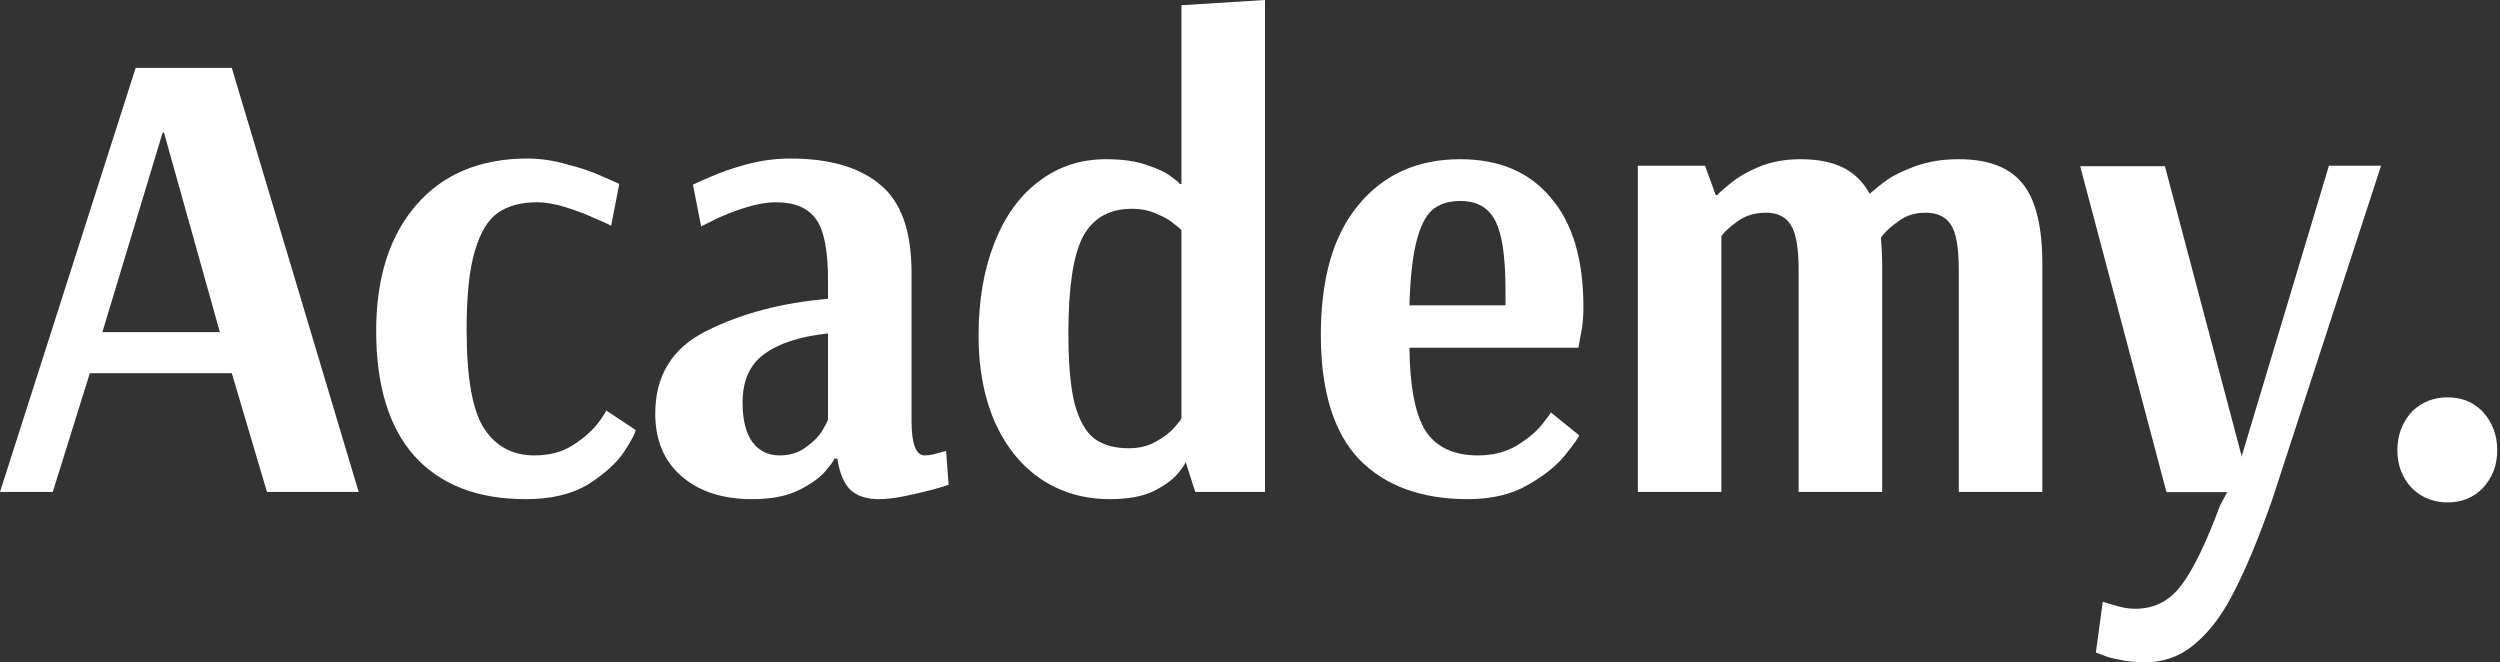 <?xml version="1.0" encoding="UTF-8"?> <svg xmlns="http://www.w3.org/2000/svg" width="151" height="40" viewBox="0 0 151 40" fill="none"><rect x="0" y="0" width="151" height="40" fill="#333333" stroke="none"/><path d="M0 29.714L8.195 4.099L14 4.099L21.664 29.714H16.125L14 22.542L5.425 22.542L3.187 29.714H0ZM6.184 20.059L13.279 20.059L9.902 8H9.826L6.184 20.059Z" fill="white"></path><path d="M31.751 30.148C28.842 30.148 26.604 29.281 25.035 27.547C23.492 25.813 22.721 23.291 22.721 19.98C22.721 16.775 23.53 14.24 25.149 12.374C26.768 10.509 29.006 9.576 31.864 9.576C32.649 9.576 33.445 9.695 34.255 9.931C35.089 10.141 35.785 10.378 36.342 10.64C36.898 10.877 37.252 11.034 37.404 11.113L36.911 13.636C36.784 13.557 36.468 13.412 35.962 13.202C35.456 12.966 34.874 12.742 34.217 12.532C33.559 12.322 32.965 12.217 32.434 12.217C31.473 12.217 30.688 12.427 30.081 12.847C29.474 13.268 29.006 14.043 28.678 15.172C28.349 16.276 28.184 17.852 28.184 19.901C28.184 22.818 28.538 24.814 29.247 25.892C29.955 26.969 30.967 27.507 32.282 27.507C33.167 27.507 33.926 27.31 34.558 26.916C35.216 26.496 35.722 26.062 36.076 25.616C36.43 25.143 36.607 24.867 36.607 24.788L38.39 25.971C38.39 26.128 38.163 26.562 37.707 27.271C37.252 27.954 36.531 28.611 35.545 29.241C34.558 29.846 33.294 30.148 31.751 30.148Z" fill="white"></path><path d="M45.42 30.148C43.65 30.148 42.233 29.688 41.171 28.768C40.108 27.849 39.577 26.588 39.577 24.985C39.577 22.673 40.614 21.005 42.688 19.98C44.788 18.929 47.228 18.286 50.011 18.049V16.906C50.011 15.12 49.77 13.898 49.29 13.241C48.809 12.558 48 12.217 46.862 12.217C46.331 12.217 45.724 12.322 45.041 12.532C44.383 12.742 43.801 12.966 43.295 13.202C42.815 13.438 42.499 13.596 42.347 13.675L41.854 11.153C42.005 11.074 42.36 10.916 42.916 10.68C43.498 10.417 44.219 10.168 45.079 9.931C45.964 9.695 46.849 9.576 47.734 9.576C50.112 9.576 51.92 10.102 53.16 11.153C54.425 12.177 55.057 13.951 55.057 16.473L55.057 25.419C55.057 26.811 55.322 27.507 55.854 27.507C56.056 27.507 56.296 27.468 56.574 27.389C56.853 27.31 57.042 27.258 57.144 27.232L57.295 29.281C57.169 29.333 56.865 29.425 56.385 29.557C55.904 29.688 55.348 29.819 54.715 29.951C54.108 30.082 53.565 30.148 53.084 30.148C52.35 30.148 51.781 29.964 51.377 29.596C50.972 29.202 50.706 28.571 50.58 27.704H50.39C50.39 27.783 50.213 28.033 49.859 28.453C49.53 28.847 48.999 29.228 48.266 29.596C47.532 29.964 46.584 30.148 45.42 30.148ZM47.089 27.507C47.697 27.507 48.215 27.35 48.645 27.035C49.1 26.719 49.442 26.378 49.669 26.01C49.897 25.616 50.011 25.392 50.011 25.34L50.011 20.138C48.316 20.322 47.026 20.742 46.141 21.399C45.281 22.03 44.851 23.002 44.851 24.315C44.851 25.366 45.053 26.168 45.458 26.719C45.863 27.245 46.407 27.507 47.089 27.507Z" fill="white"></path><path d="M67.034 30.148C65.466 30.148 64.075 29.741 62.861 28.926C61.672 28.112 60.749 26.969 60.091 25.497C59.434 24 59.105 22.266 59.105 20.296C59.105 18.168 59.421 16.302 60.053 14.7C60.686 13.071 61.584 11.823 62.747 10.956C63.911 10.062 65.264 9.616 66.807 9.616C67.793 9.616 68.615 9.734 69.273 9.97C69.93 10.181 70.424 10.417 70.752 10.68C71.081 10.916 71.246 11.061 71.246 11.113H71.359V0.315L76.406 0V29.714L72.194 29.714L71.625 27.941H71.587C71.587 28.02 71.435 28.243 71.132 28.611C70.828 28.979 70.335 29.333 69.652 29.675C68.995 29.99 68.122 30.148 67.034 30.148ZM68.172 27.074C68.805 27.074 69.349 26.942 69.804 26.68C70.284 26.417 70.664 26.128 70.942 25.813C71.22 25.497 71.359 25.314 71.359 25.261V13.911C71.309 13.832 71.157 13.701 70.904 13.517C70.677 13.307 70.335 13.11 69.88 12.926C69.45 12.716 68.944 12.611 68.362 12.611C66.996 12.611 66.01 13.176 65.403 14.305C64.821 15.435 64.53 17.379 64.53 20.138C64.53 21.977 64.657 23.396 64.91 24.394C65.188 25.392 65.58 26.089 66.086 26.483C66.617 26.877 67.312 27.074 68.172 27.074Z" fill="white"></path><path d="M88.657 30.148C85.85 30.148 83.662 29.346 82.094 27.744C80.551 26.115 79.779 23.606 79.779 20.217C79.779 16.801 80.538 14.187 82.056 12.374C83.573 10.535 85.622 9.616 88.202 9.616C90.554 9.616 92.375 10.391 93.665 11.941C94.981 13.465 95.638 15.659 95.638 18.522C95.638 19.179 95.588 19.731 95.486 20.177C95.41 20.624 95.36 20.9 95.335 21.005H85.129C85.154 23.369 85.483 25.051 86.115 26.049C86.773 27.021 87.822 27.507 89.264 27.507C90.124 27.507 90.883 27.323 91.541 26.956C92.198 26.562 92.717 26.141 93.096 25.695C93.475 25.222 93.665 24.959 93.665 24.906L95.373 26.286C95.373 26.391 95.107 26.772 94.576 27.429C94.07 28.085 93.311 28.703 92.299 29.281C91.313 29.859 90.099 30.148 88.657 30.148ZM90.933 18.443V17.537C90.933 15.54 90.731 14.148 90.326 13.36C89.922 12.545 89.214 12.138 88.202 12.138C87.494 12.138 86.924 12.322 86.495 12.69C86.09 13.057 85.774 13.701 85.546 14.621C85.318 15.514 85.179 16.788 85.129 18.443H90.933Z" fill="white"></path><path d="M98.925 10.01H102.984L103.629 11.783H103.743C103.743 11.731 103.971 11.521 104.426 11.153C104.881 10.759 105.476 10.404 106.209 10.089C106.968 9.773 107.816 9.616 108.751 9.616C109.788 9.616 110.648 9.787 111.331 10.128C112.014 10.47 112.545 10.995 112.925 11.704C113.355 11.337 113.721 11.048 114.025 10.837C114.354 10.601 114.898 10.338 115.656 10.049C116.441 9.76 117.326 9.616 118.312 9.616C120.108 9.616 121.398 10.115 122.182 11.113C122.966 12.085 123.358 13.701 123.358 15.961V29.714L118.312 29.714V16.355C118.312 14.936 118.148 14.003 117.819 13.557C117.515 13.084 117.01 12.847 116.301 12.847C115.669 12.847 115.125 13.018 114.67 13.36C114.215 13.675 113.861 14.003 113.608 14.345C113.658 14.975 113.684 15.488 113.684 15.882V29.714H108.638V16.355C108.638 14.962 108.473 14.03 108.144 13.557C107.841 13.084 107.348 12.847 106.665 12.847C106.007 12.847 105.438 13.018 104.957 13.36C104.477 13.701 104.148 14.003 103.971 14.266V29.714H98.925V10.01Z" fill="white"></path><path d="M147.836 30.345C147.001 30.345 146.293 30.069 145.711 29.517C145.104 28.887 144.801 28.112 144.801 27.192C144.801 26.273 145.104 25.484 145.711 24.828C146.293 24.276 147.001 24 147.836 24C148.671 24 149.366 24.276 149.923 24.828C150.53 25.484 150.833 26.273 150.833 27.192C150.833 28.112 150.53 28.887 149.923 29.517C149.366 30.069 148.671 30.345 147.836 30.345Z" fill="white"></path><path d="M129.55 40C128.968 40 128.45 39.947 127.995 39.842C127.565 39.764 127.236 39.672 127.008 39.566C126.781 39.488 126.641 39.435 126.591 39.409L127.008 36.335C127.109 36.388 127.362 36.466 127.767 36.571C128.172 36.703 128.576 36.769 128.981 36.769C130.119 36.769 131.042 36.296 131.751 35.35C132.459 34.43 133.243 32.814 134.103 30.503L135.014 28.838L140.667 10.01H143.816L137.252 30.148C136.468 32.381 135.722 34.194 135.014 35.586C134.331 36.979 133.546 38.056 132.661 38.818C131.776 39.606 130.739 40 129.55 40Z" fill="white"></path><path d="M125.643 10.039H130.76L135.971 29.724H130.855L125.643 10.039Z" fill="white"></path></svg> 